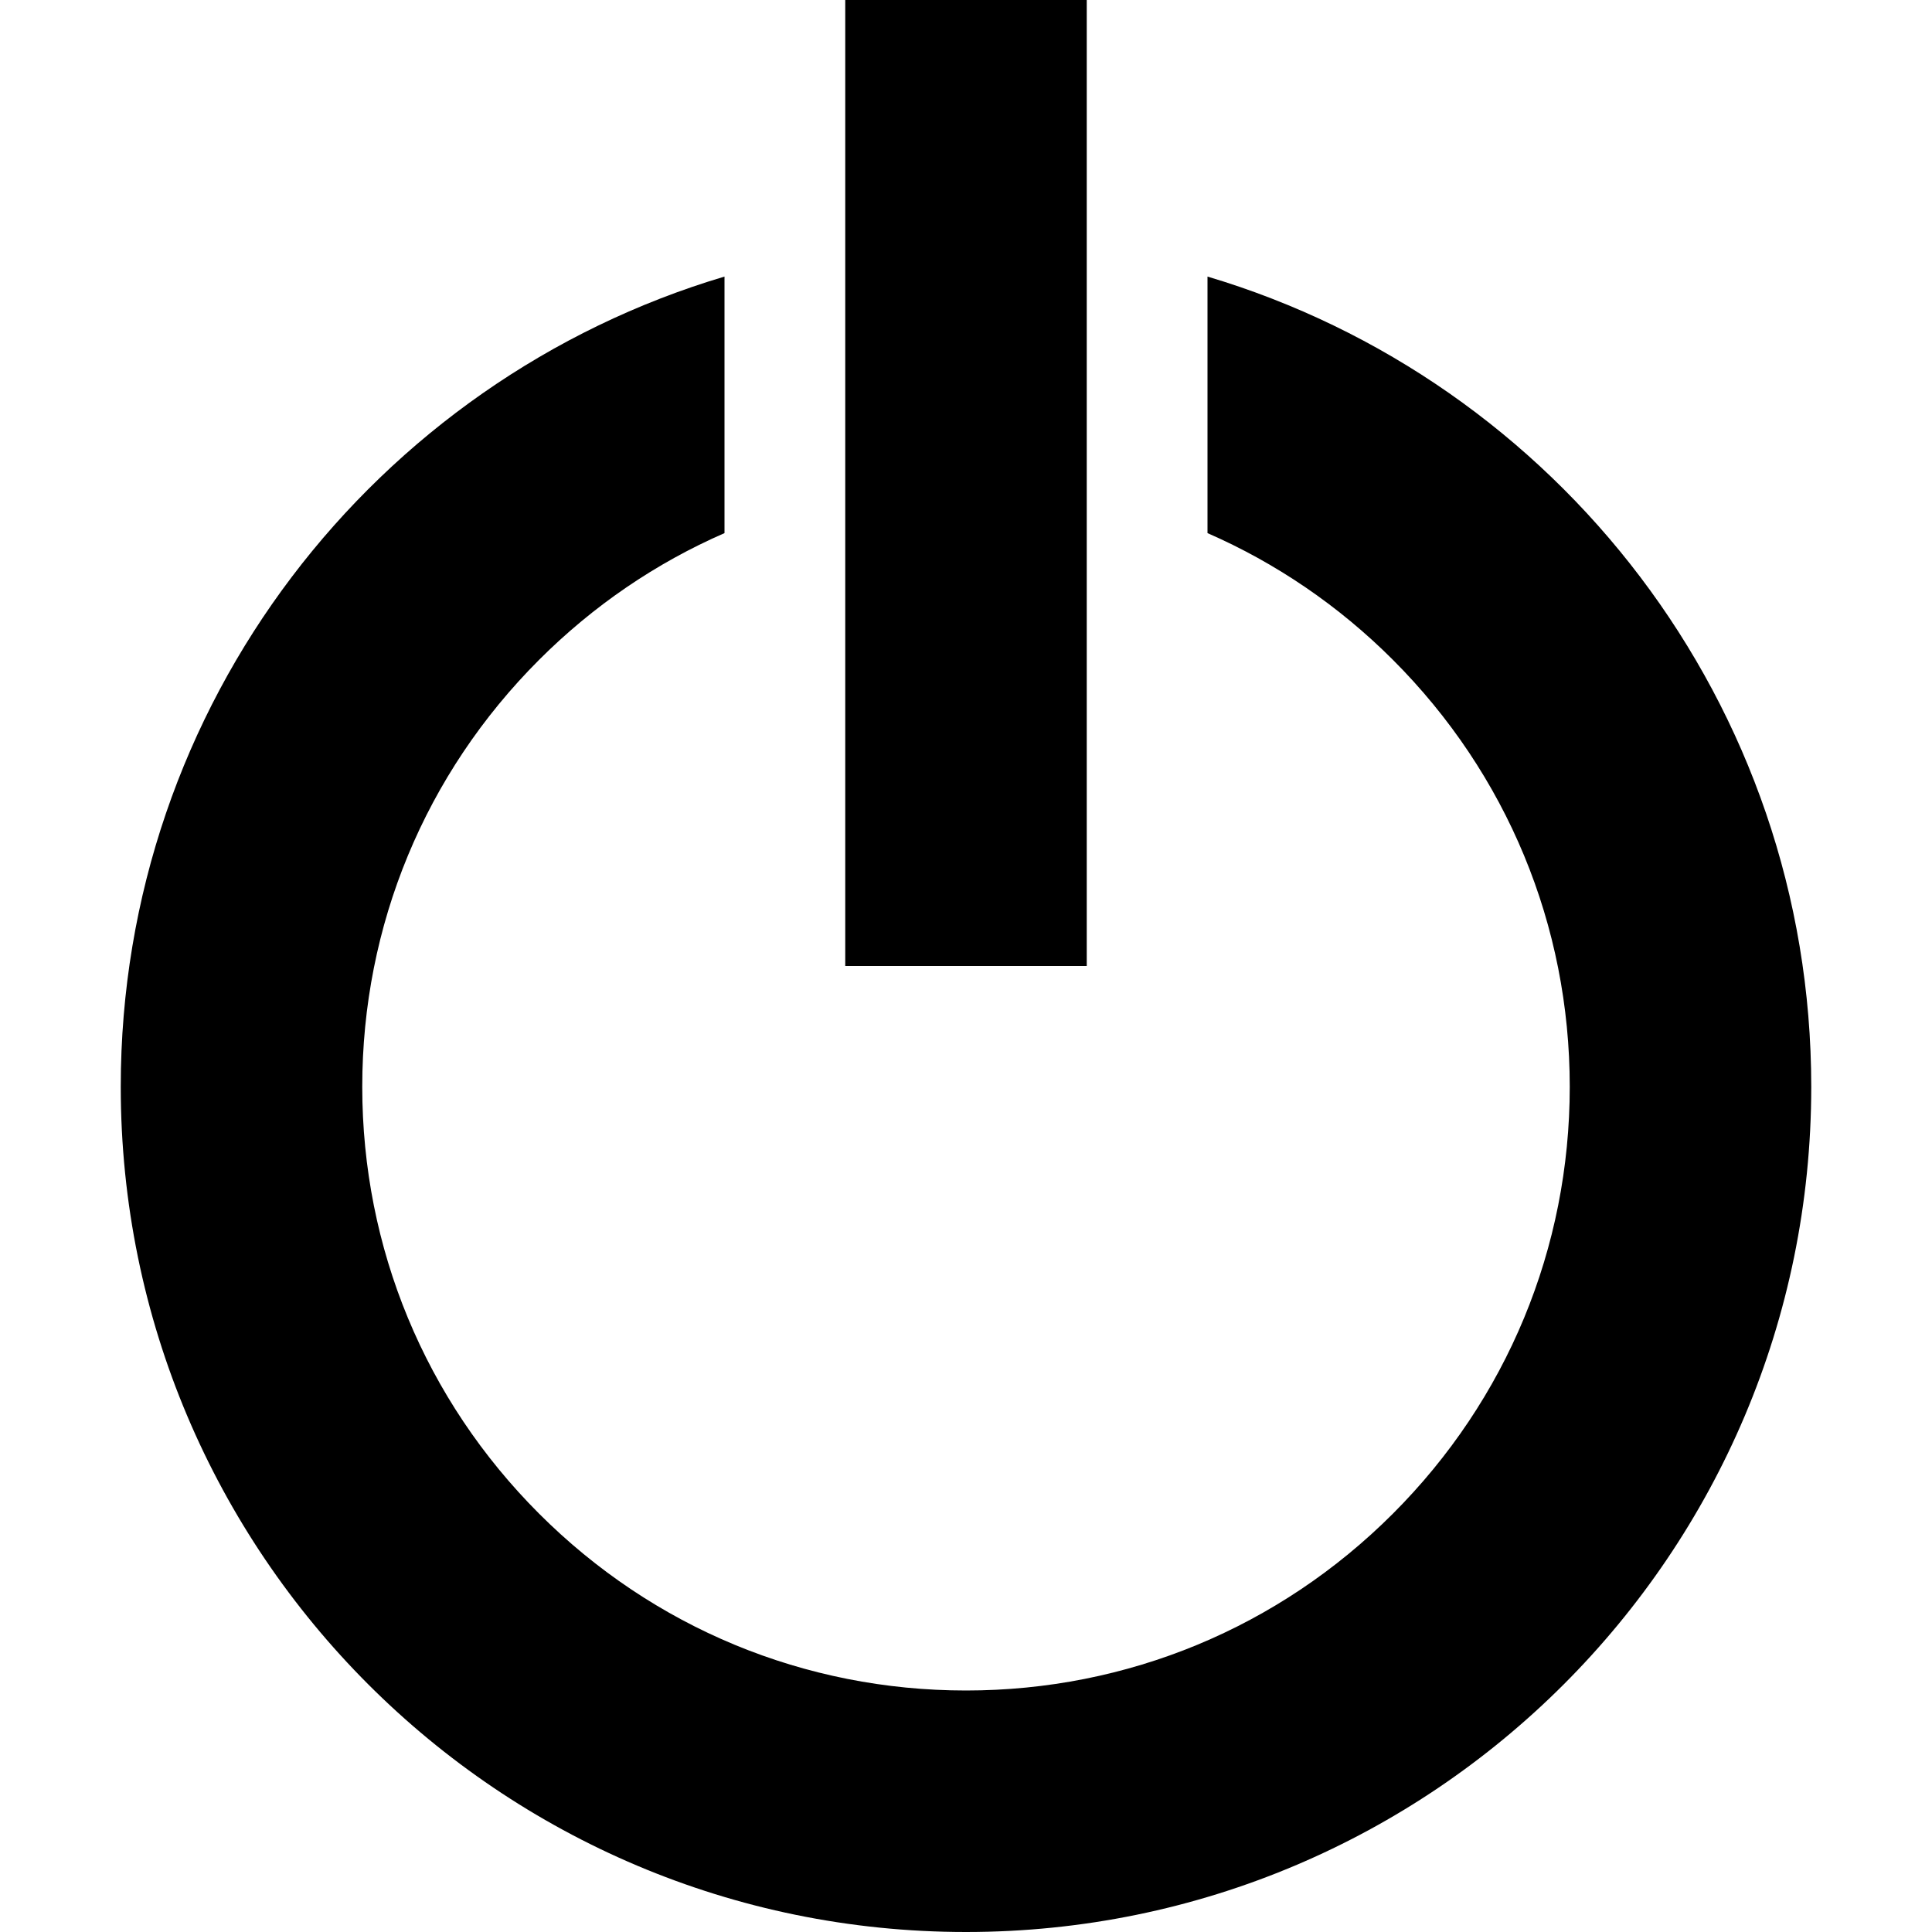 <?xml version="1.0" encoding="utf-8"?>
<!-- Generated by IcoMoon.io -->
<!DOCTYPE svg PUBLIC "-//W3C//DTD SVG 1.1//EN" "http://www.w3.org/Graphics/SVG/1.1/DTD/svg11.dtd">
<svg version="1.1" xmlns="http://www.w3.org/2000/svg" xmlns:xlink="http://www.w3.org/1999/xlink" width="32" height="32" viewBox="0 0 32 32">
<path d="M20 4.581v4.249c1.131 0.494 2.172 1.2 3.071 2.099 1.889 1.889 2.929 4.4 2.929 7.071s-1.040 5.182-2.929 7.071c-1.889 1.889-4.4 2.929-7.071 2.929s-5.182-1.040-7.071-2.929c-1.889-1.889-2.929-4.4-2.929-7.071s1.040-5.182 2.929-7.071c0.899-0.899 1.94-1.606 3.071-2.099v-4.249c-5.783 1.721-10 7.077-10 13.419 0 7.732 6.268 14 14 14s14-6.268 14-14c0-6.342-4.217-11.698-10-13.419zM14 0h4v16h-4z"></path>
</svg>
